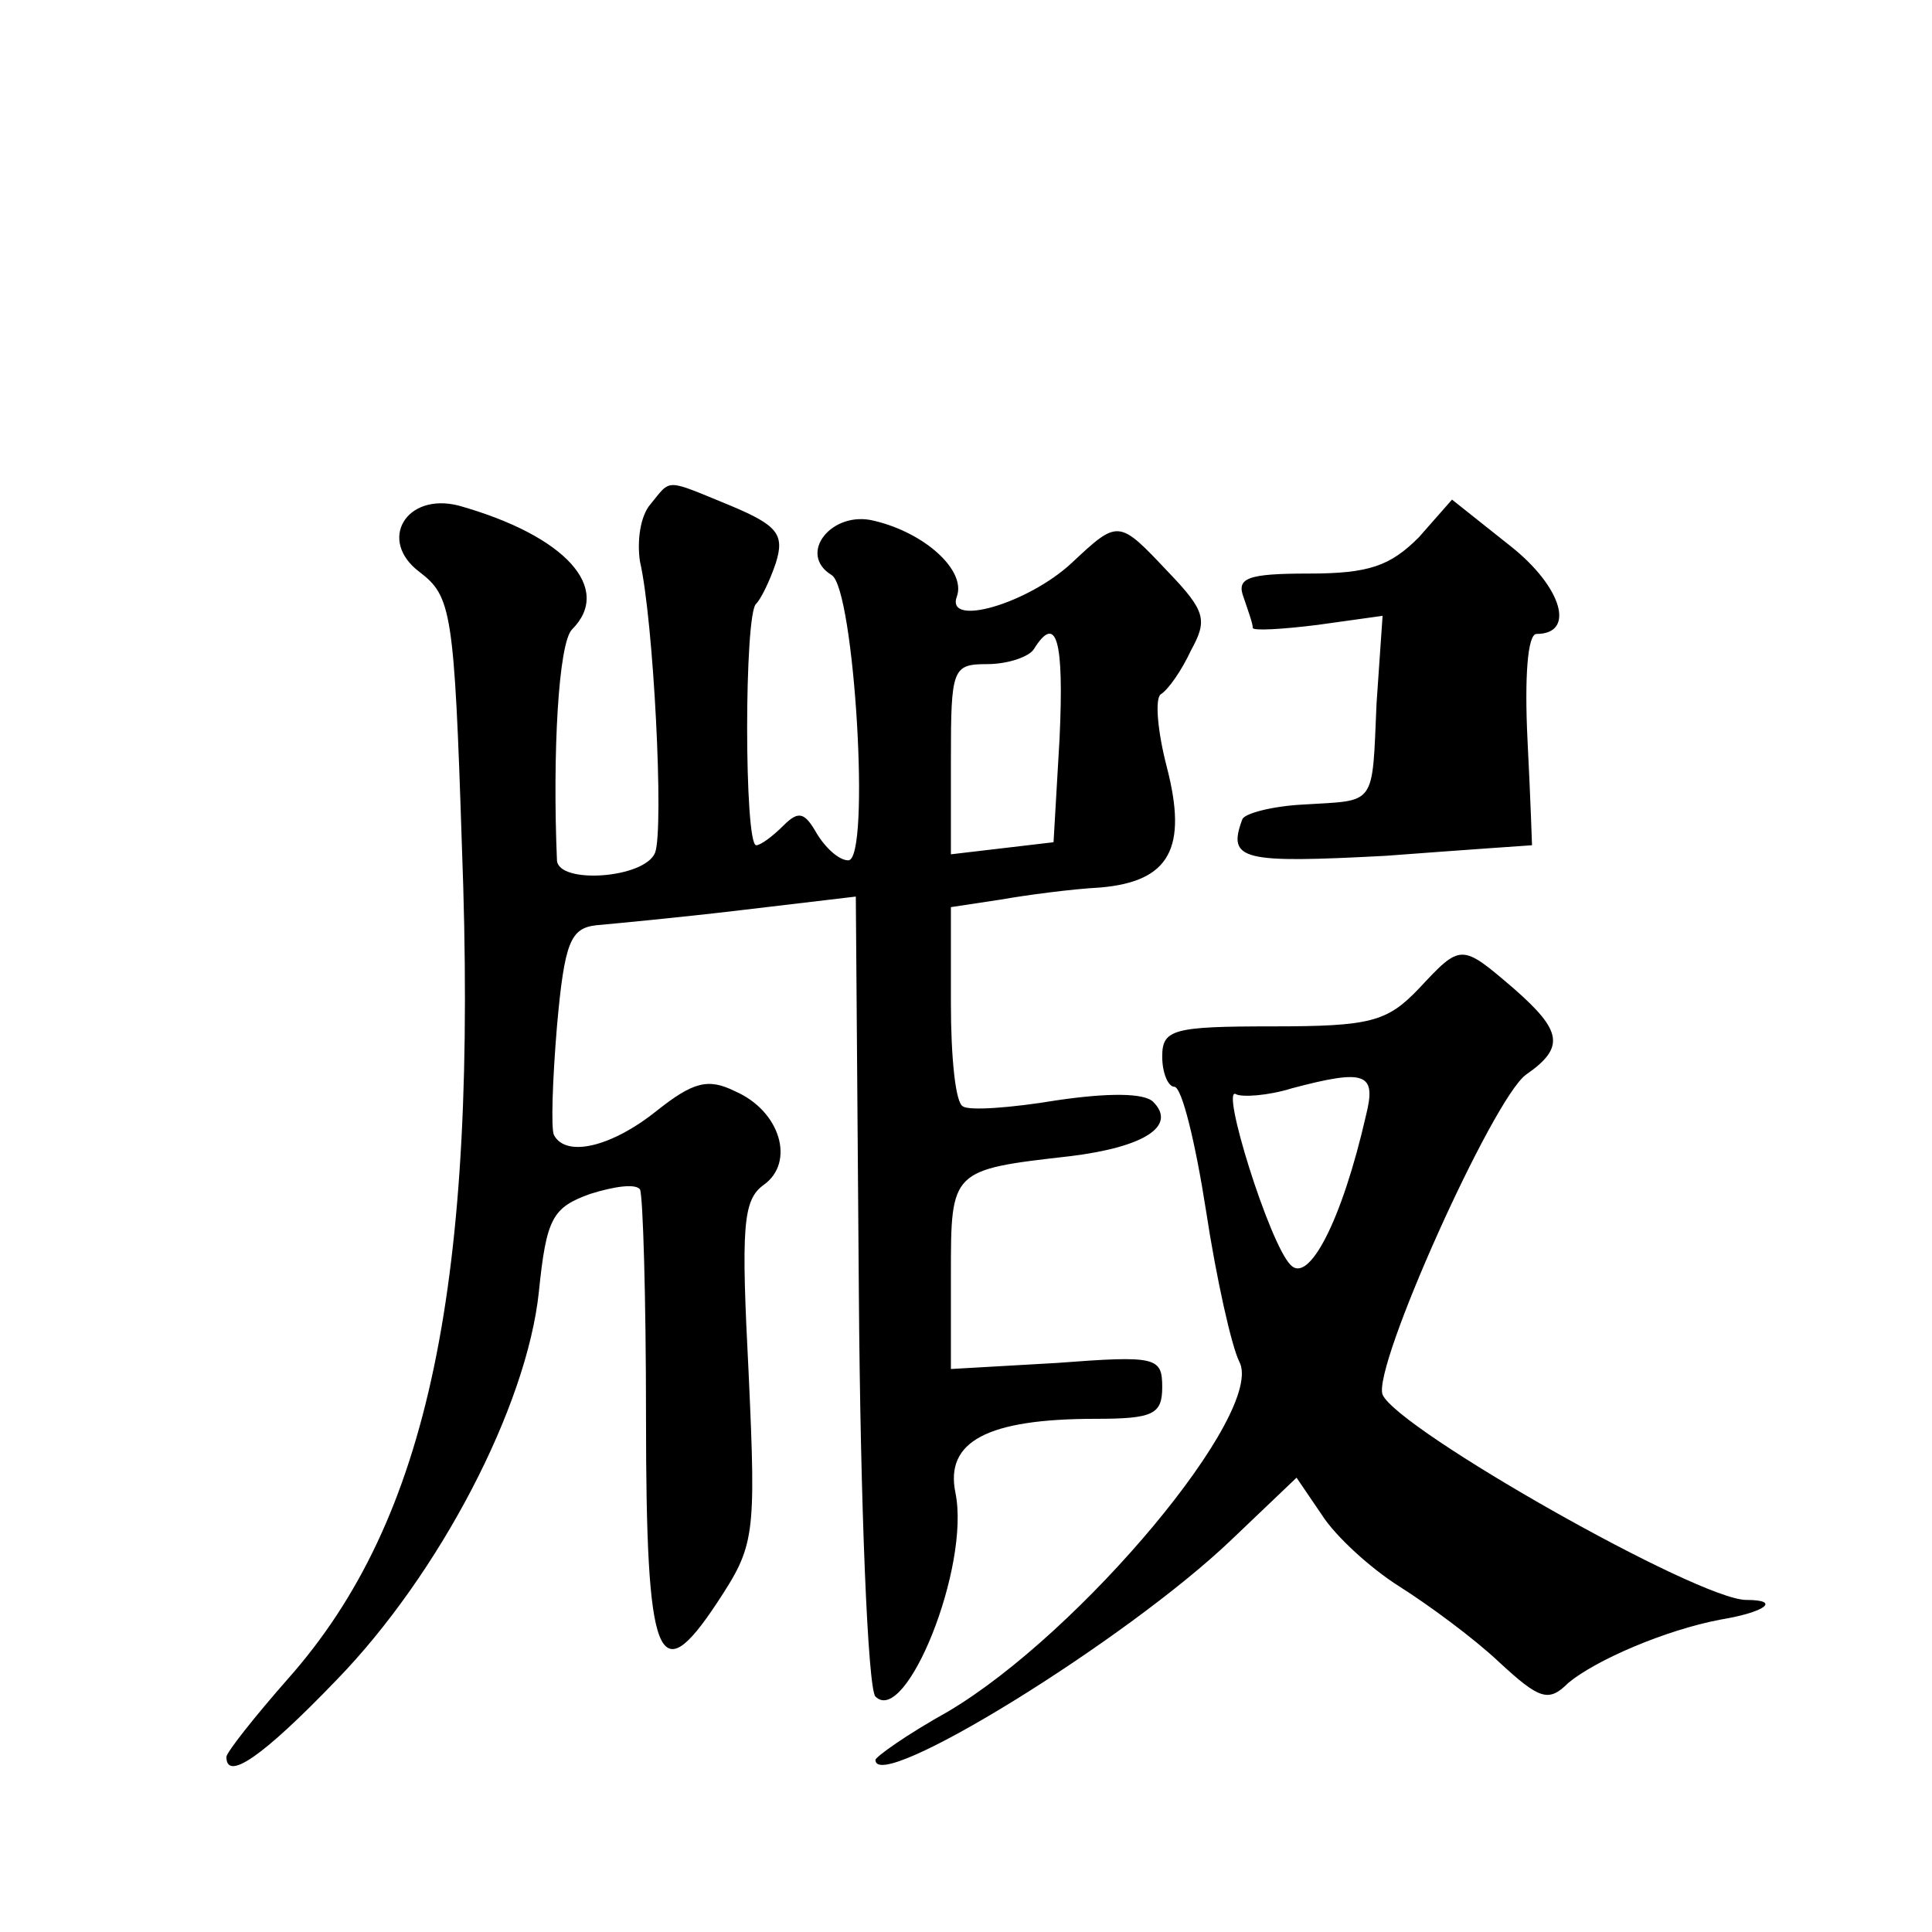 <?xml version="1.0" standalone="no"?>
<!DOCTYPE svg PUBLIC "-//W3C//DTD SVG 20010904//EN"
 "http://www.w3.org/TR/2001/REC-SVG-20010904/DTD/svg10.dtd">
<svg version="1.0" xmlns="http://www.w3.org/2000/svg"
 width="128pt" height="128pt" viewBox="0 0 128 128"
 preserveAspectRatio="xMidYMid meet">
<g transform="translate(0,128) scale(0.1,-0.1)"
fill="#0" stroke="none">
<path d="M431 946 c-7 -8 -9 -25 -7 -38 9 -39 16 -177 10 -193 -7 -17 -64 -21 -65
-5 -3 71 1 144 10 153 27 27 -4 62 -75 82 -35 9 -54 -23 -26 -44 21 -16 23 -26
28 -181 11 -291 -22 -447 -115 -552 -22 -25 -41 -49 -41 -52 0 -16 23 -1 73 51
68 70 126 181 134 257 5 49 9 56 34 65 16 5 30 7 33 3 2 -4 4 -72 4 -151 0 -163
8 -182 47 -123 25 38 26 43 21 152 -5 97 -4 115 10 125 21 15 11 49 -19 62 -18
9 -28 6 -52 -13 -30 -24 -60 -31 -68 -16 -2 4 -1 36 2 72 5 56 9 65 26 67 11 1
54 5 96 10 l76 9 2 -261 c1 -143 6 -264 11 -269 20 -20 63 86 53 135 -7 34 21 49
93 49 38 0 44 3 44 21 0 20 -4 21 -70 16 l-70 -4 0 63 c0 69 0 69 79 78 49 6 71
20 55 36 -6 6 -30 6 -64 1 -30 -5 -58 -7 -62 -4 -5 2 -8 33 -8 68 l0 64 33 5 c17
3 47 7 66 8 46 4 58 26 44 80 -6 23 -8 45 -4 48 5 3 14 16 20 29 11 20 10 26 -15
52 -33 35 -33 35 -64 6 -29 -27 -84 -43 -76 -22 6 17 -21 42 -55 50 -28 7 -51 -22
-28 -36 15 -9 26 -189 11 -189 -6 0 -15 8 -21 18 -8 14 -12 15 -22 5 -7 -7 -15
-13 -18 -13 -8 0 -8 154 0 160 3 3 9 15 13 27 6 19 1 25 -30 38 -44 18 -39 18 -53
1z m271 -155 l-4 -69 -34 -4 -34 -4 0 63 c0 60 1 63 24 63 14 0 28 5 31 10 15 24
20 6 17 -59z M940 924 c-19 -19 -33 -24 -73 -24 -41 0 -48 -3 -43 -16 3 -9 6 -17
6 -20 0 -2 19 -1 43 2 l43 6 -4 -58 c-3 -69 0 -64 -48 -67 -21 -1 -40 -6 -41 -10
-10 -27 0 -29 95 -24 53 4 97 7 97 7 0 0 -1 31 -3 70 -2 41 0 70 6 70 26 0 17 31
-17 58 l-39 31 -22 -25z M940 625 c-21 -22 -32 -25 -97 -25 -66 0 -73 -2 -73 -20
0 -11 4 -20 8 -20 5 0 14 -37 21 -82 7 -46 17 -90 22 -100 18 -33 -105 -180 -193
-232 -27 -15 -48 -30 -48 -32 0 -23 166 79 236 146 l43 41 17 -25 c9 -14 32 -35
51 -47 19 -12 49 -34 66 -50 27 -25 33 -27 46 -14 18 15 64 35 101 42 30 5 40 13
17 13 -32 0 -231 113 -241 136 -7 18 73 196 95 212 26 18 24 29 -8 57 -35 30 -35
30 -63 0z m-35 -84 c-16 -70 -38 -112 -50 -99 -14 14 -47 120 -36 113 4 -2 21 -1
37 4 49 13 56 10 49 -18z"/>
</g>
</svg>
